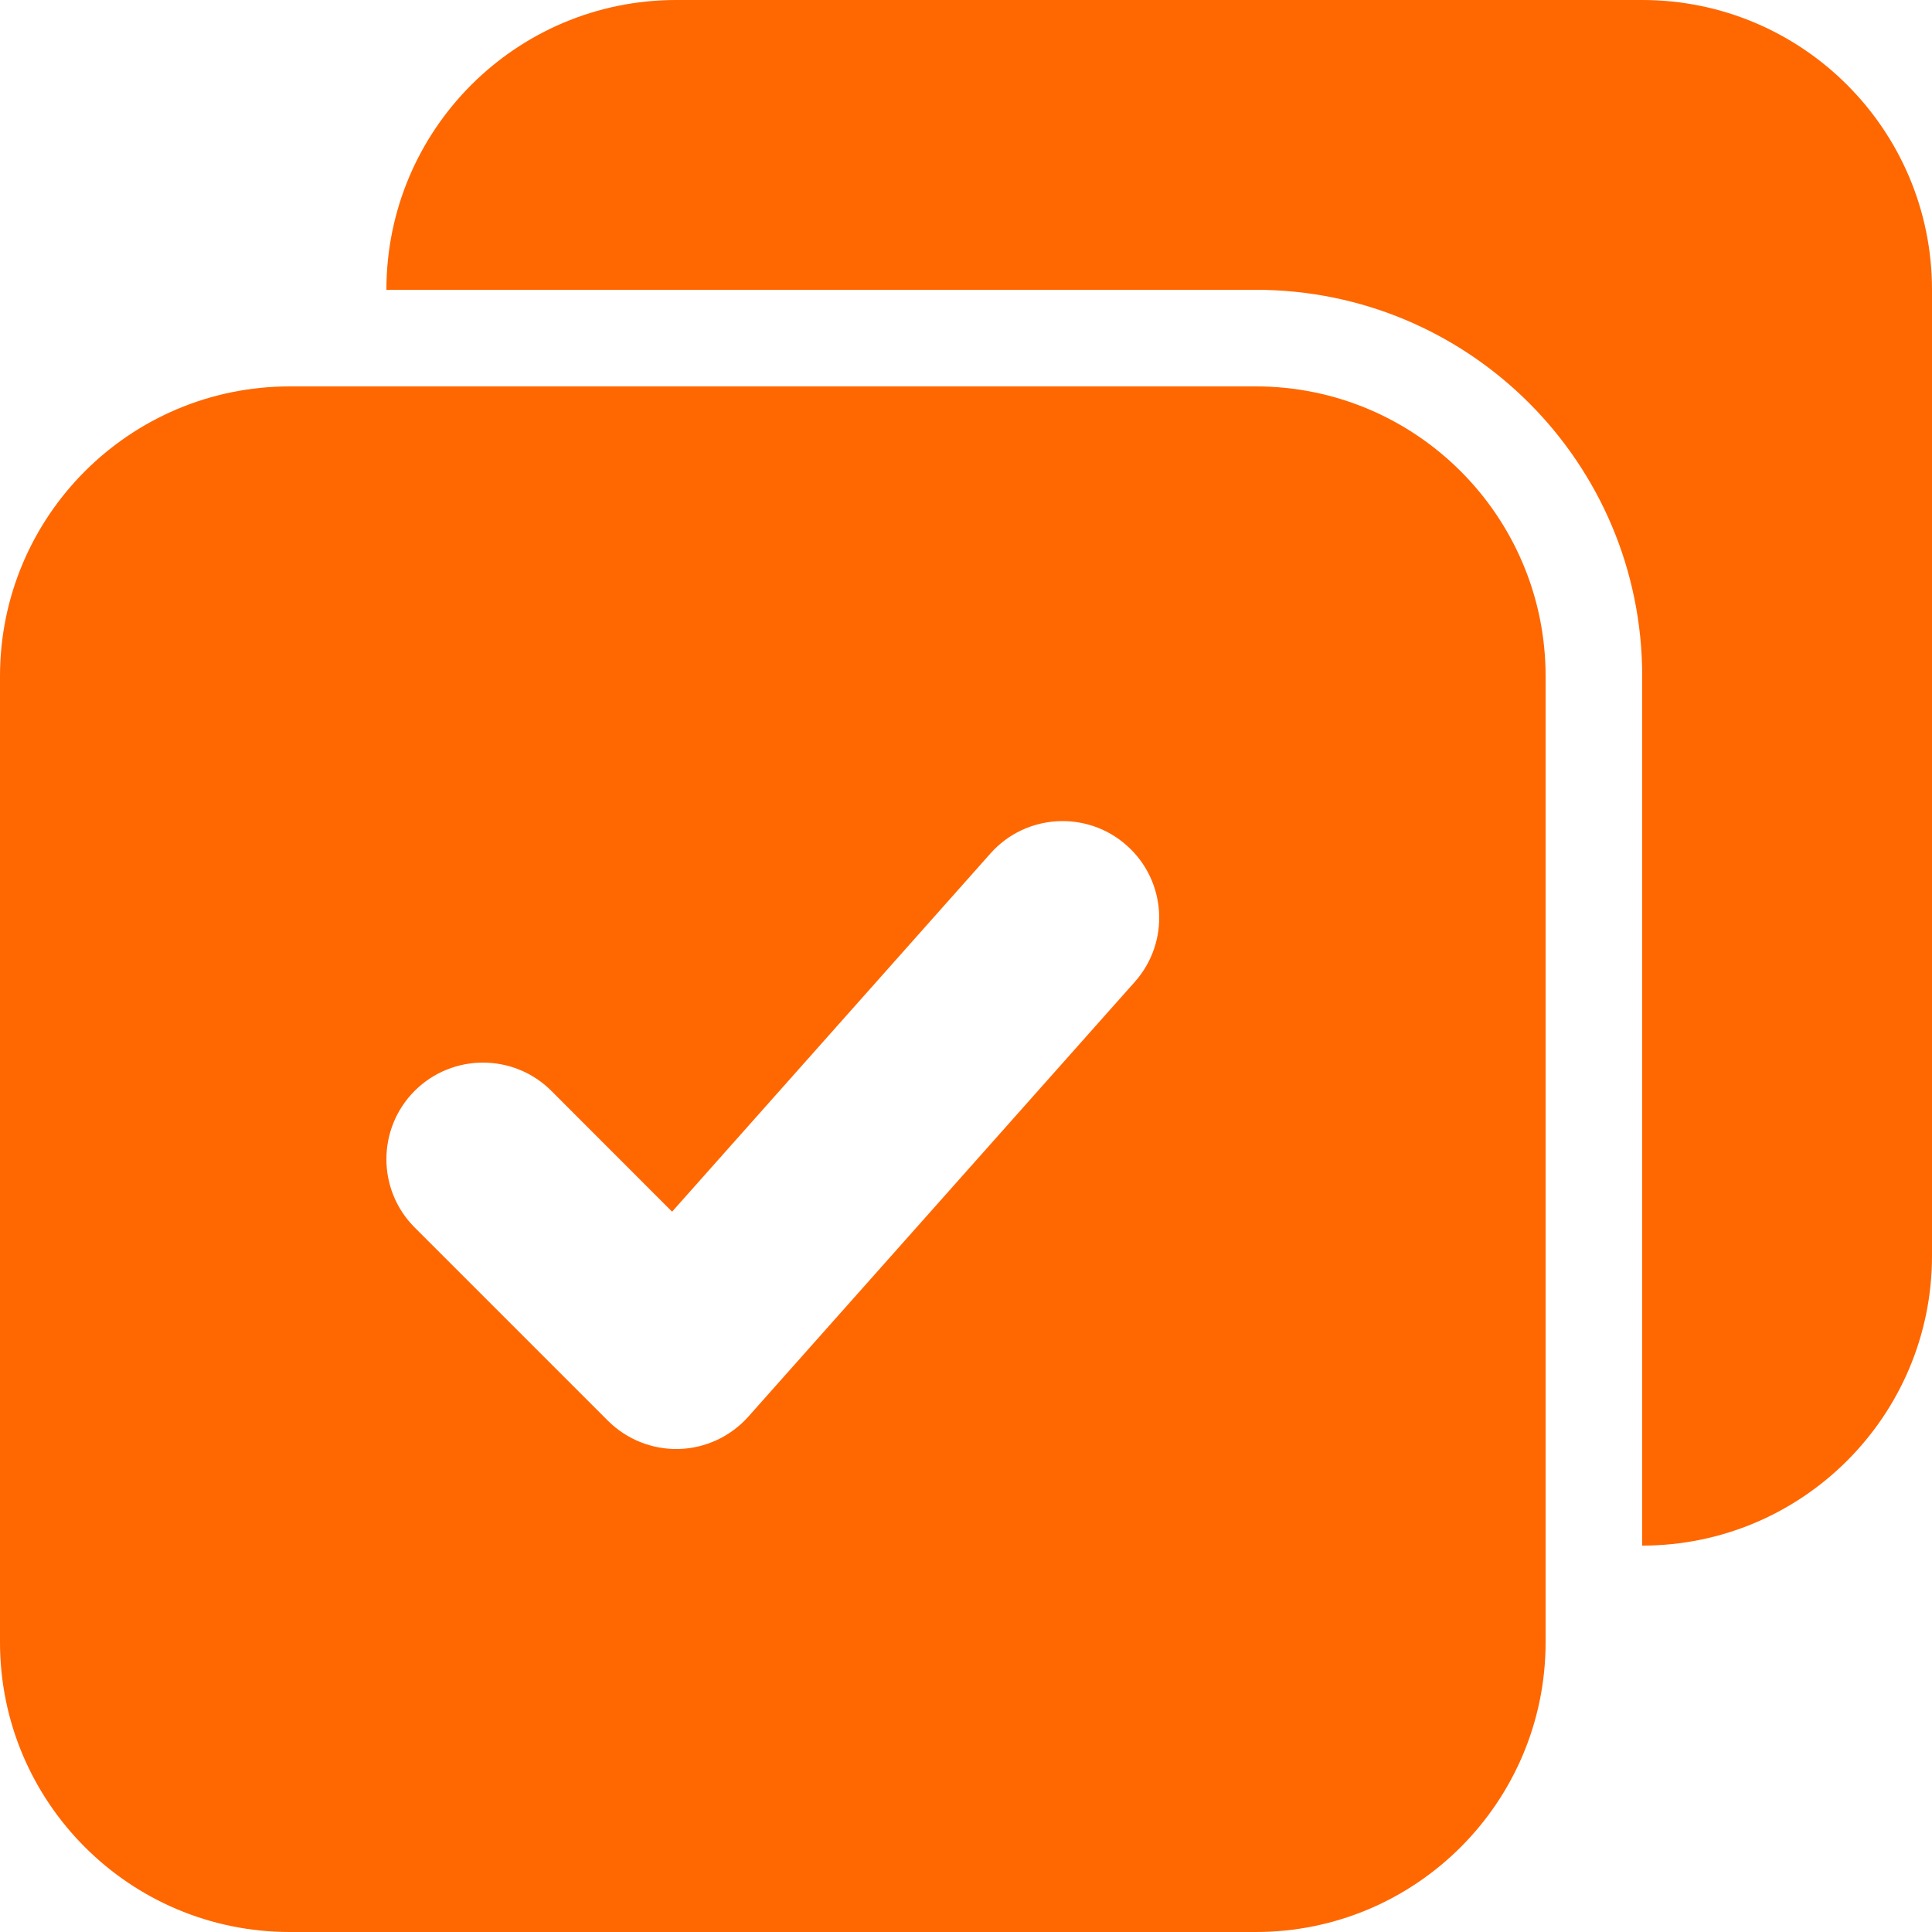 <svg width="24" height="24" viewBox="0 0 24 24" fill="none" xmlns="http://www.w3.org/2000/svg">
<path d="M20.4 19.2V8.4C20.4 5.749 18.251 3.6 15.6 3.6H4.8C4.8 1.612 6.412 0 8.4 0H20.4C22.388 0 24 1.612 24 3.6V15.6C24 17.588 22.388 19.2 20.4 19.2Z" fill="#FF6701"/>
<path fill-rule="evenodd" clip-rule="evenodd" d="M3.6 24C1.612 24 0 22.388 0 20.4V8.4C0 6.412 1.612 4.8 3.6 4.8H15.6C17.588 4.8 19.2 6.412 19.2 8.4V20.4C19.2 22.388 17.588 24 15.6 24H3.6ZM14.097 12.197C14.537 11.702 14.493 10.943 13.997 10.503C13.502 10.063 12.743 10.107 12.303 10.603L8.349 15.052L6.849 13.551C6.38 13.083 5.62 13.083 5.151 13.551C4.683 14.02 4.683 14.78 5.151 15.248L7.551 17.648C7.785 17.882 8.105 18.009 8.435 18C8.766 17.99 9.077 17.844 9.297 17.597L14.097 12.197Z" fill="#FF6701"/>
</svg>
